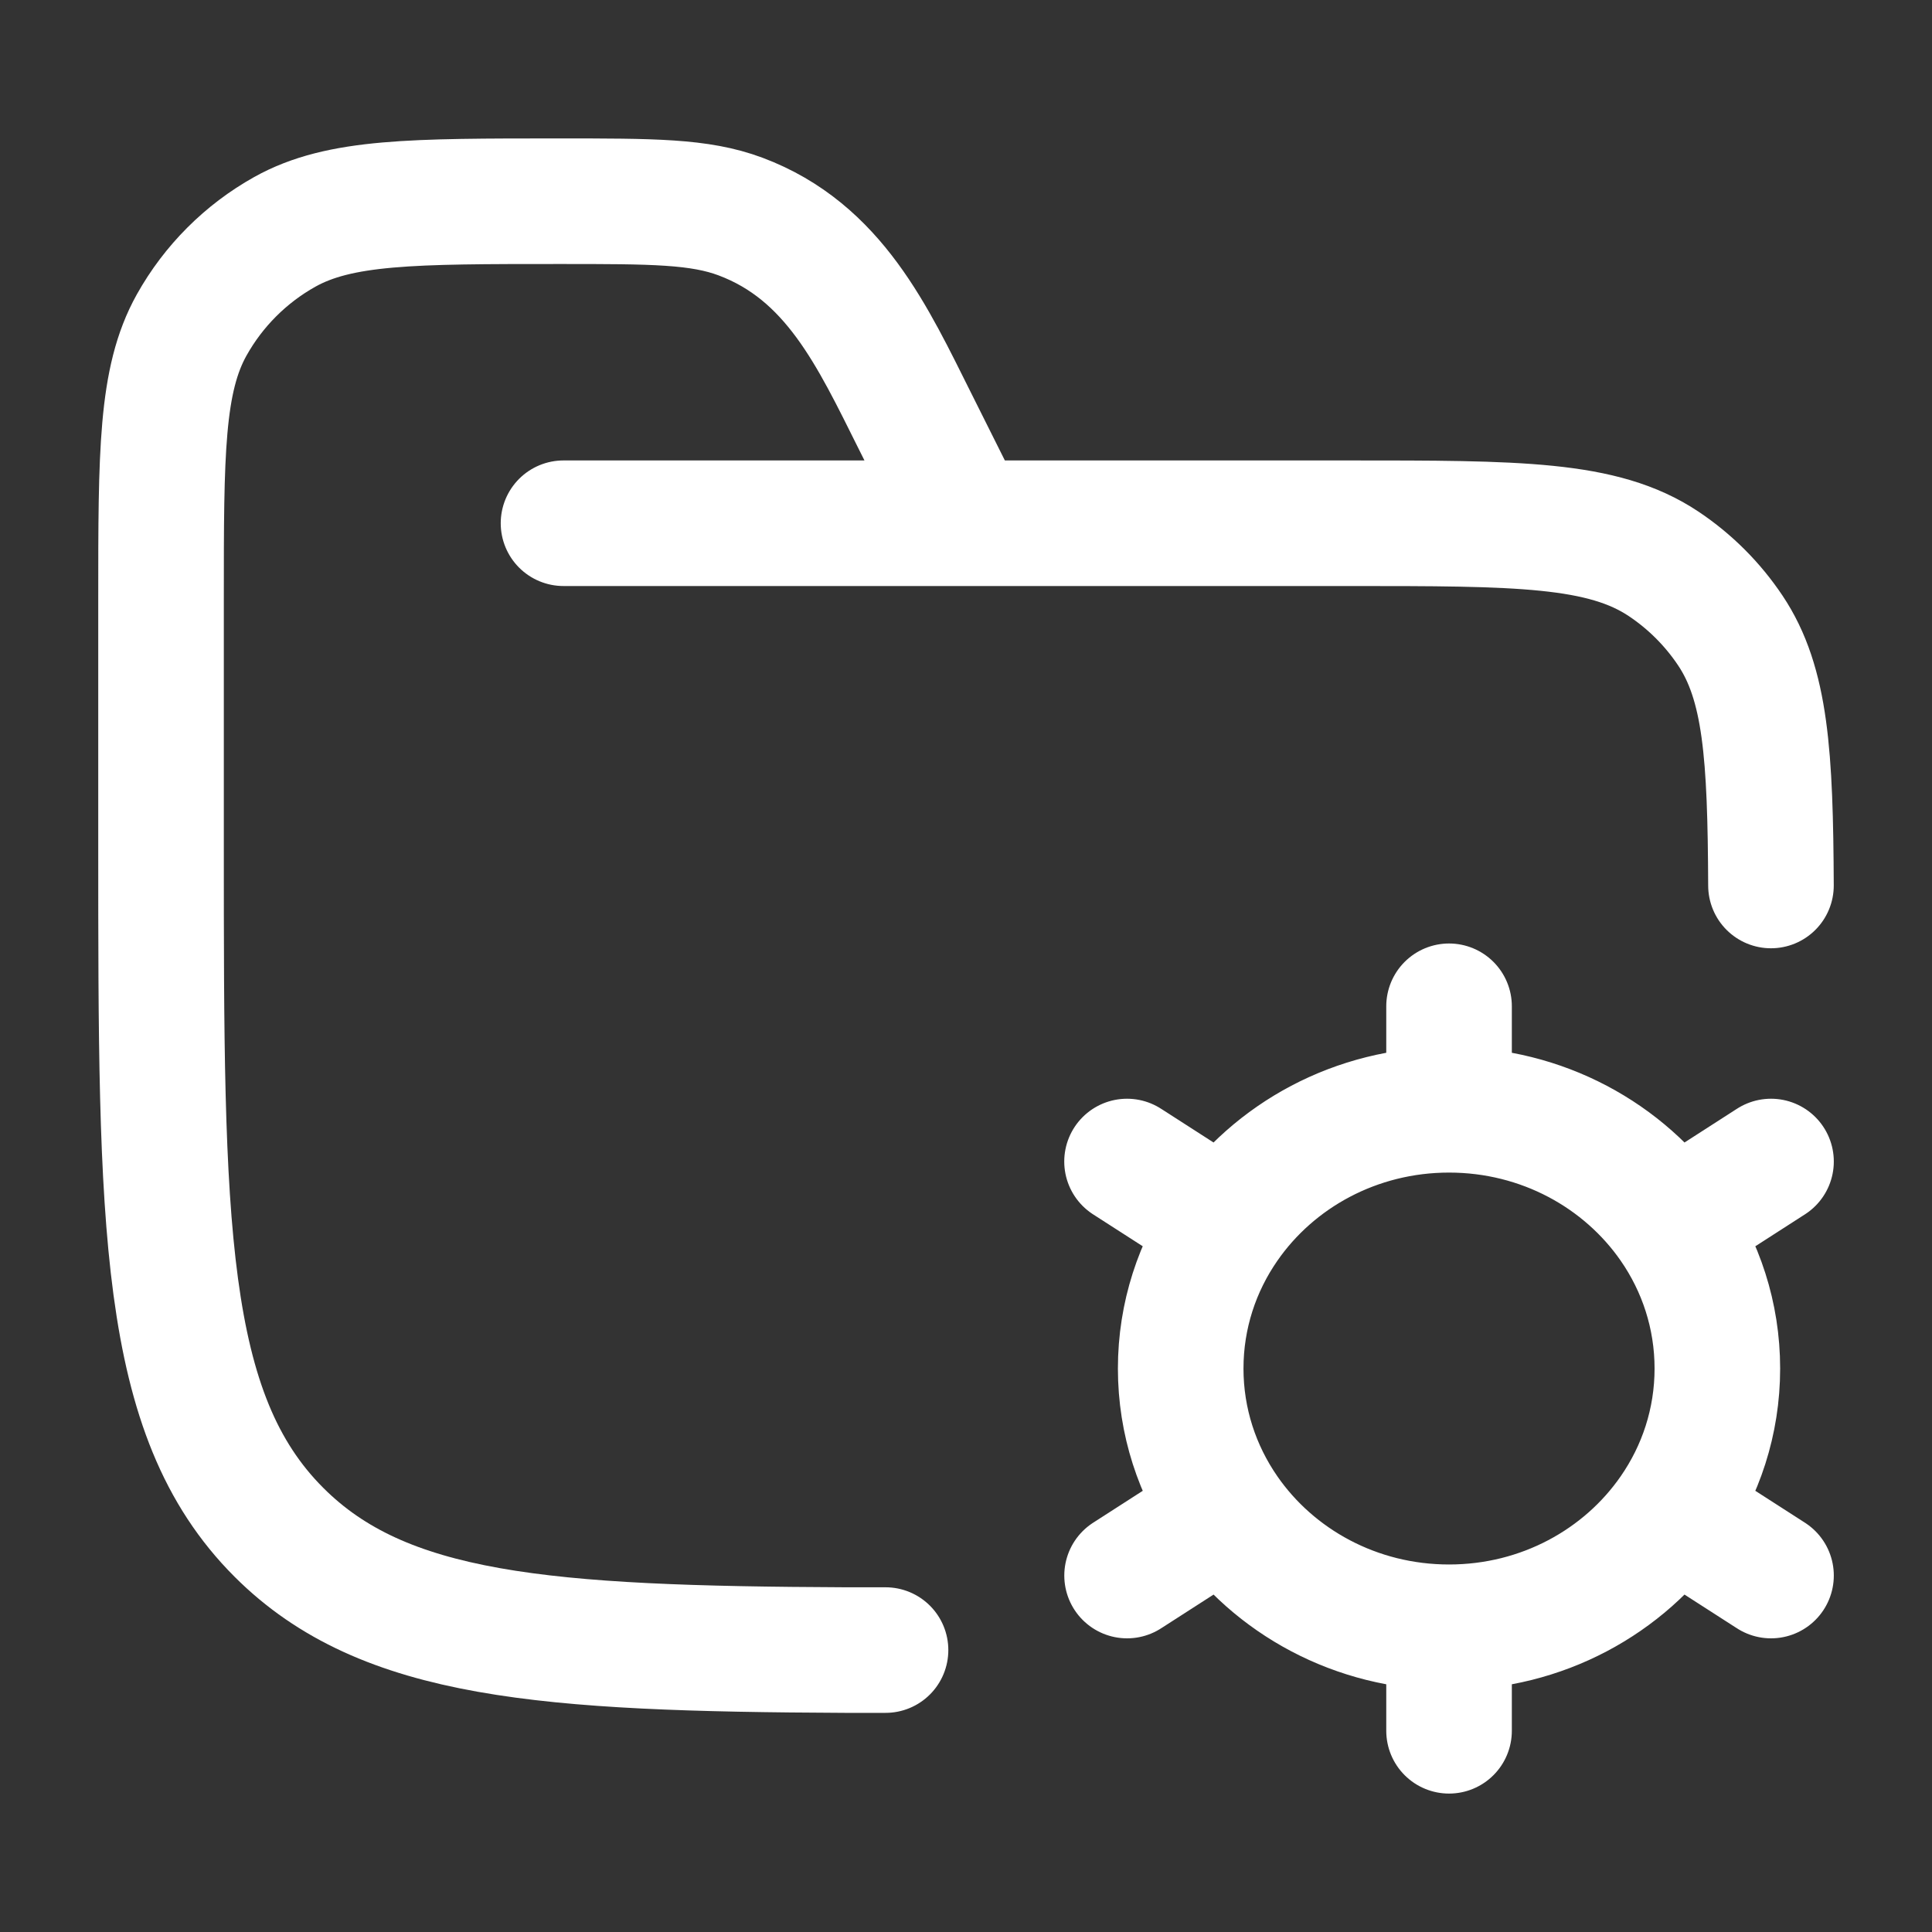 <svg width="40" height="40" viewBox="0 0 40 40" fill="none" xmlns="http://www.w3.org/2000/svg">
<rect x="0" y="0" width="40" height="40" fill="#333333" stroke="none"/>
<path d="M11.667 10.833H27.917C31.428 10.833 33.184 10.833 34.445 11.675C34.991 12.04 35.46 12.509 35.825 13.055C36.561 14.156 36.654 15.636 36.666 18.333M20.001 10.833L18.945 8.721C18.07 6.972 17.271 5.211 15.333 4.484C14.484 4.166 13.514 4.166 11.574 4.166C8.547 4.166 7.033 4.166 5.897 4.8C5.088 5.252 4.42 5.92 3.968 6.729C3.334 7.865 3.334 9.379 3.334 12.406V17.499C3.334 25.356 3.334 29.285 5.775 31.725C7.942 33.892 11.281 34.135 17.501 34.163H18.334" stroke="white" stroke-width="2.6" stroke-linecap="round"/>
<path d="M30.001 33.691V35.834M30.001 33.691C28.073 33.691 26.374 32.744 25.378 31.306M30.001 33.691C31.929 33.691 33.627 32.744 34.623 31.306M25.378 31.306L23.335 32.62M25.378 31.306C24.789 30.456 24.445 29.433 24.445 28.334C24.445 27.235 24.788 26.212 25.378 25.362M34.623 31.306L36.667 32.62M34.623 31.306C35.213 30.456 35.556 29.433 35.556 28.334C35.556 27.235 35.213 26.212 34.624 25.362M30.001 22.977C31.929 22.977 33.627 23.924 34.624 25.362M30.001 22.977C28.073 22.977 26.374 23.924 25.378 25.362M30.001 22.977V20.834M34.624 25.362L36.667 24.048M25.378 25.362L23.334 24.048" stroke="white" stroke-width="2.6" stroke-linecap="round"/>
</svg>
